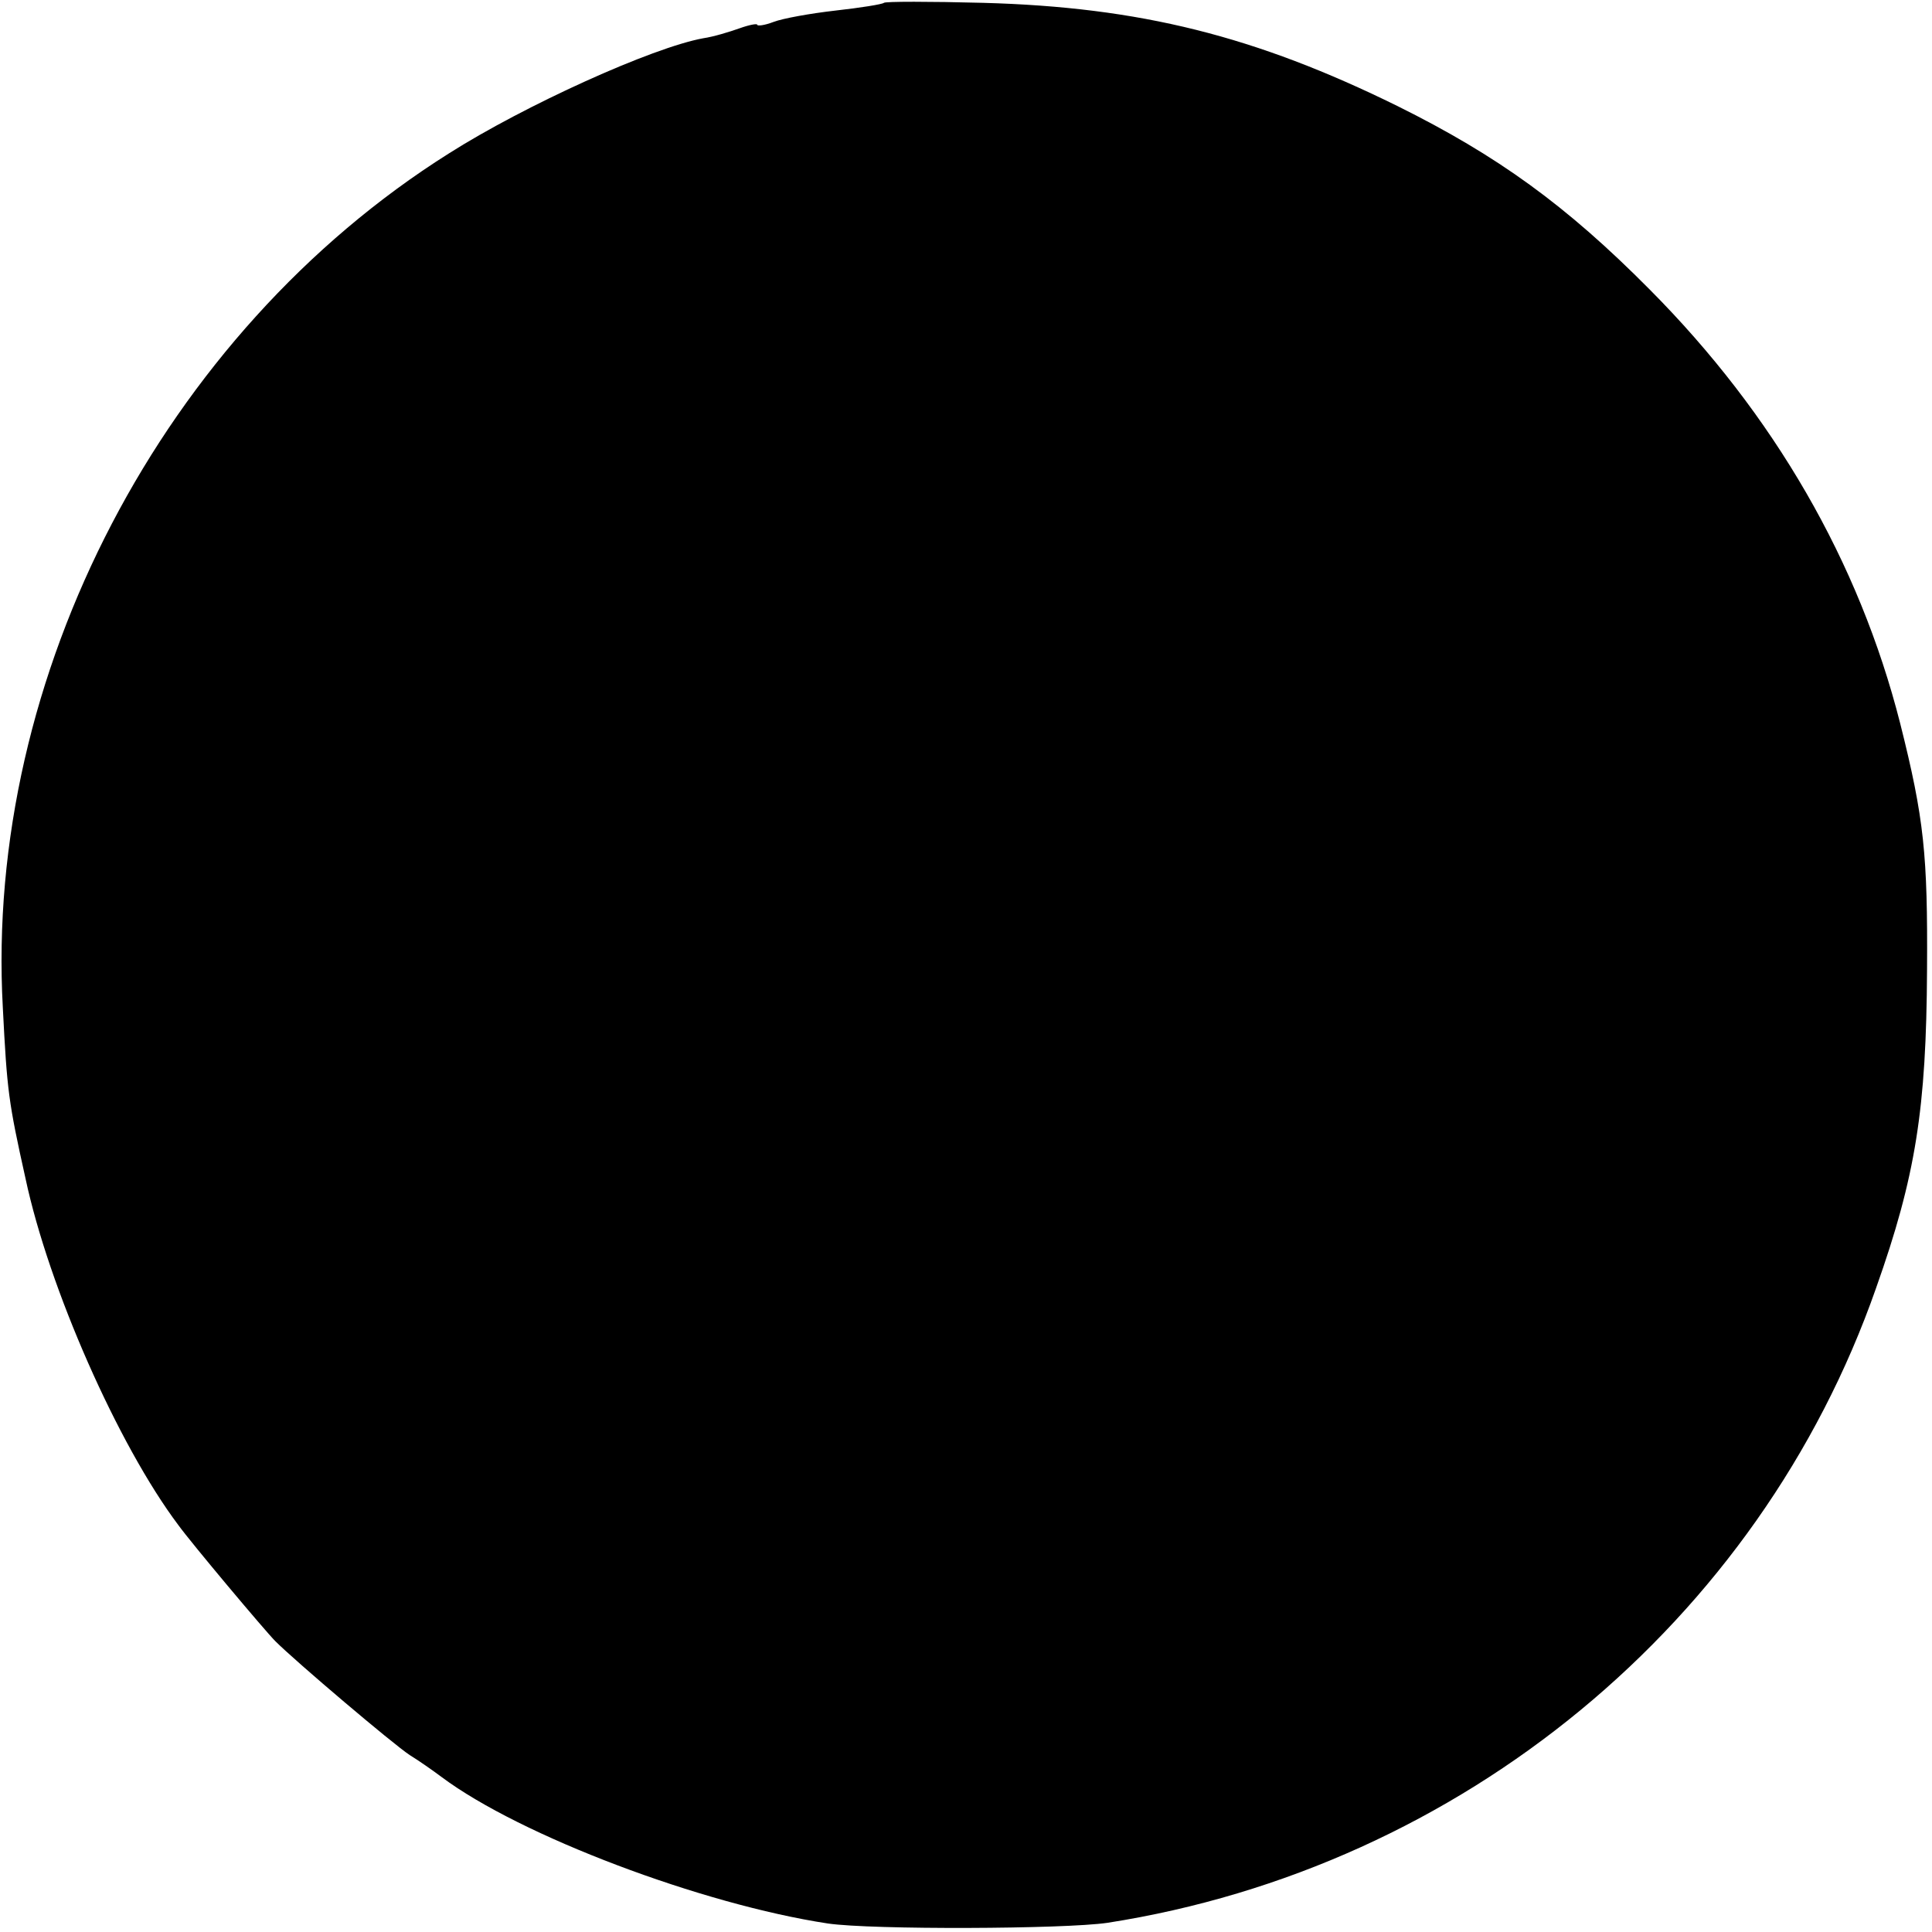 <?xml version="1.0" standalone="no"?>
<!DOCTYPE svg PUBLIC "-//W3C//DTD SVG 20010904//EN"
 "http://www.w3.org/TR/2001/REC-SVG-20010904/DTD/svg10.dtd">
<svg version="1.0" xmlns="http://www.w3.org/2000/svg"
 width="273pt" height="273pt" viewBox="0 0 273 273"
 preserveAspectRatio="xMidYMid meet">
<g transform="translate(0,273) scale(0.1,-0.1)"
fill="#000000" stroke="none">
<path d="M1249 2726 c-2 -2 -33 -7 -69 -11 -35 -4 -74 -11 -87 -16 -13 -5 -23
-6 -23 -4 0 2 -11 0 -25 -5 -14 -5 -37 -12 -51 -14 -72 -13 -253 -95 -360
-163 -403 -254 -656 -738 -630 -1207 6 -118 8 -133 32 -241 33 -155 131 -377
216 -490 18 -25 123 -150 137 -164 29 -29 167 -146 190 -161 13 -8 33 -22 45
-31 111 -83 368 -180 546 -207 62 -9 334 -8 395 1 500 78 921 425 1086 897 56
158 71 253 72 450 1 162 -4 213 -38 348 -58 228 -178 436 -354 613 -118 119
-215 189 -356 259 -201 99 -364 140 -586 146 -75 2 -138 2 -140 0z"/>
</g>
</svg>
